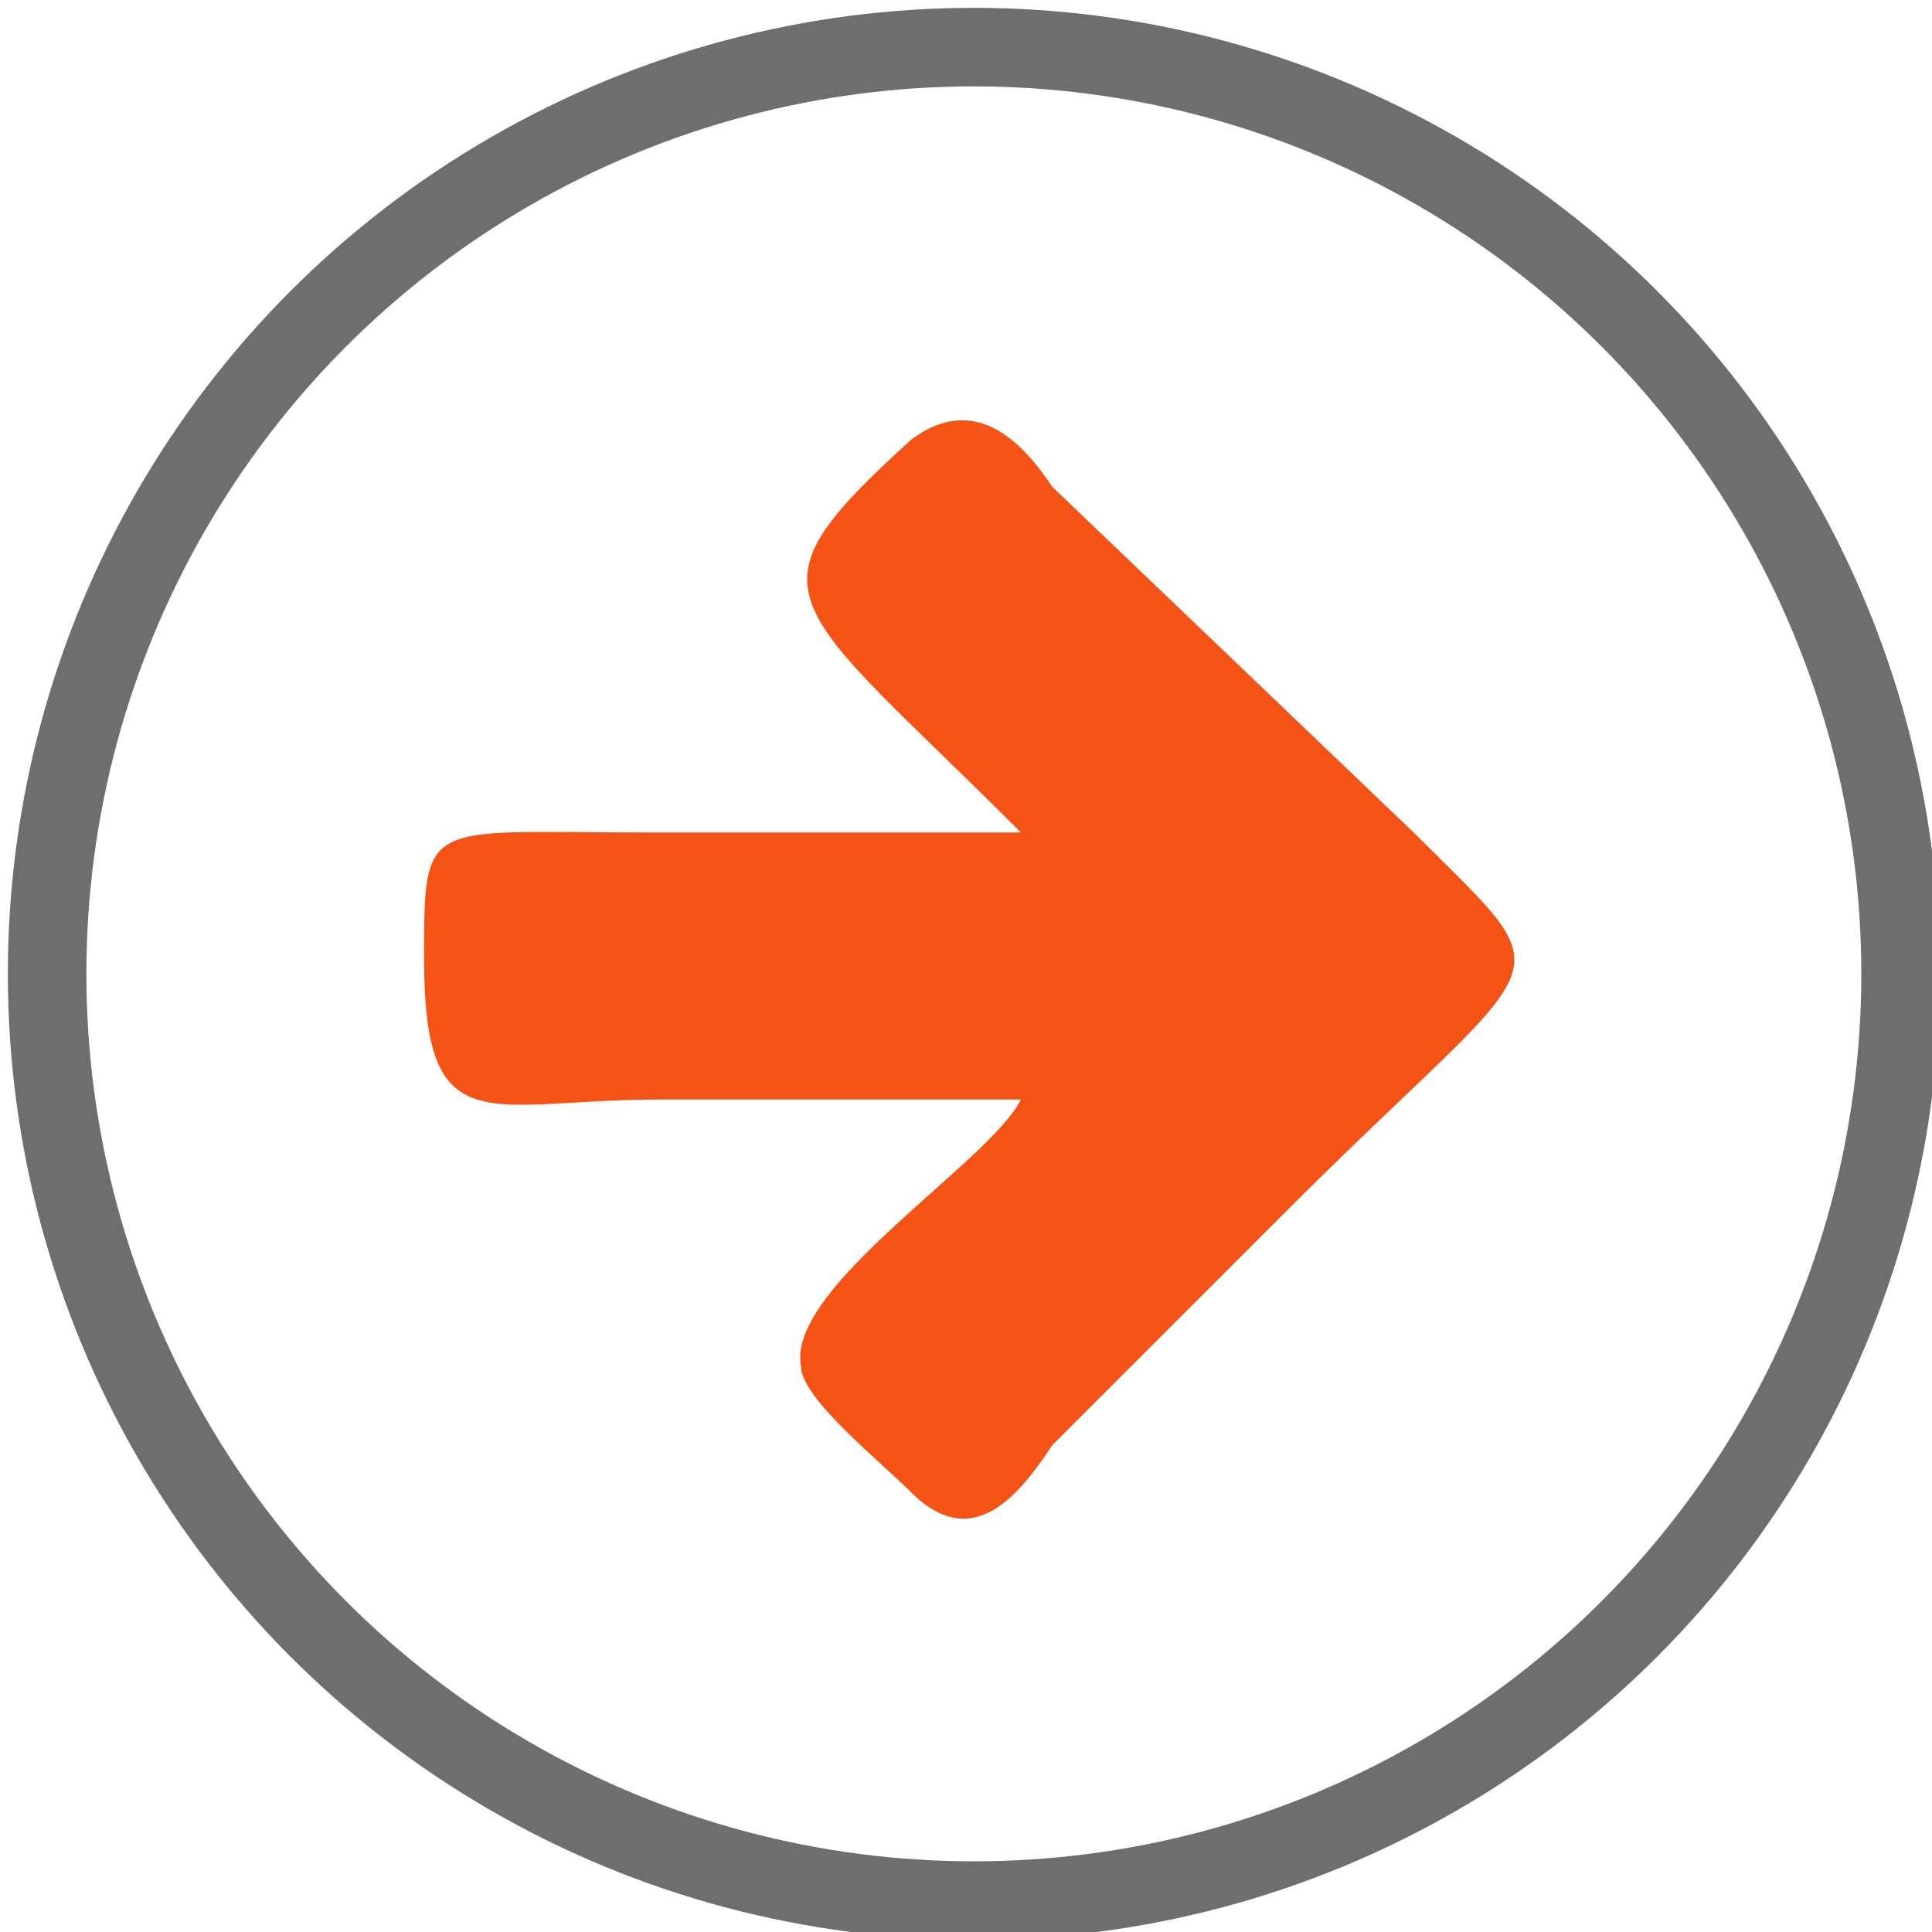 <?xml version="1.0" encoding="UTF-8"?>
<!DOCTYPE svg PUBLIC "-//W3C//DTD SVG 1.1//EN" "http://www.w3.org/Graphics/SVG/1.1/DTD/svg11.dtd">
<!-- Creator: CorelDRAW 2021.5 -->
<svg xmlns="http://www.w3.org/2000/svg" xml:space="preserve" width="50px" height="50px" version="1.1" style="shape-rendering:geometricPrecision; text-rendering:geometricPrecision; image-rendering:optimizeQuality; fill-rule:evenodd; clip-rule:evenodd"
viewBox="0 0 123000 123000"
 xmlns:xlink="http://www.w3.org/1999/xlink"
 xmlns:xodm="http://www.corel.com/coreldraw/odm/2003">
 <defs>
  <style type="text/css">
   <![CDATA[
    .str0 {stroke:#6E6E6E;stroke-width:5000;stroke-miterlimit:2.613}
    .fil0 {fill:none}
    .fil1 {fill:#F55215}
   ]]>
  </style>
 </defs>
 <g id="Layer_x0020_1">
  <circle class="fil0 str0" cx="62000" cy="62000" r="59000"/>
  <path class="fil1" d="M65000 70000c-8000,0 -16000,0 -23000,0 -11000,0 -15000,3000 -15000,-9000 0,-9000 0,-8000 14000,-8000 6000,0 19000,0 24000,0 -15000,-15000 -18000,-15000 -7000,-25000 4000,-3000 7000,0 9000,3000l23000 22000c10000,10000 9000,7000 -8000,24000 -5000,5000 -10000,10000 -15000,15000 -2000,3000 -5000,7000 -9000,3000 -2000,-2000 -7000,-6000 -7000,-8000 -1000,-5000 12000,-13000 14000,-17000z"/>
 </g>
</svg>
